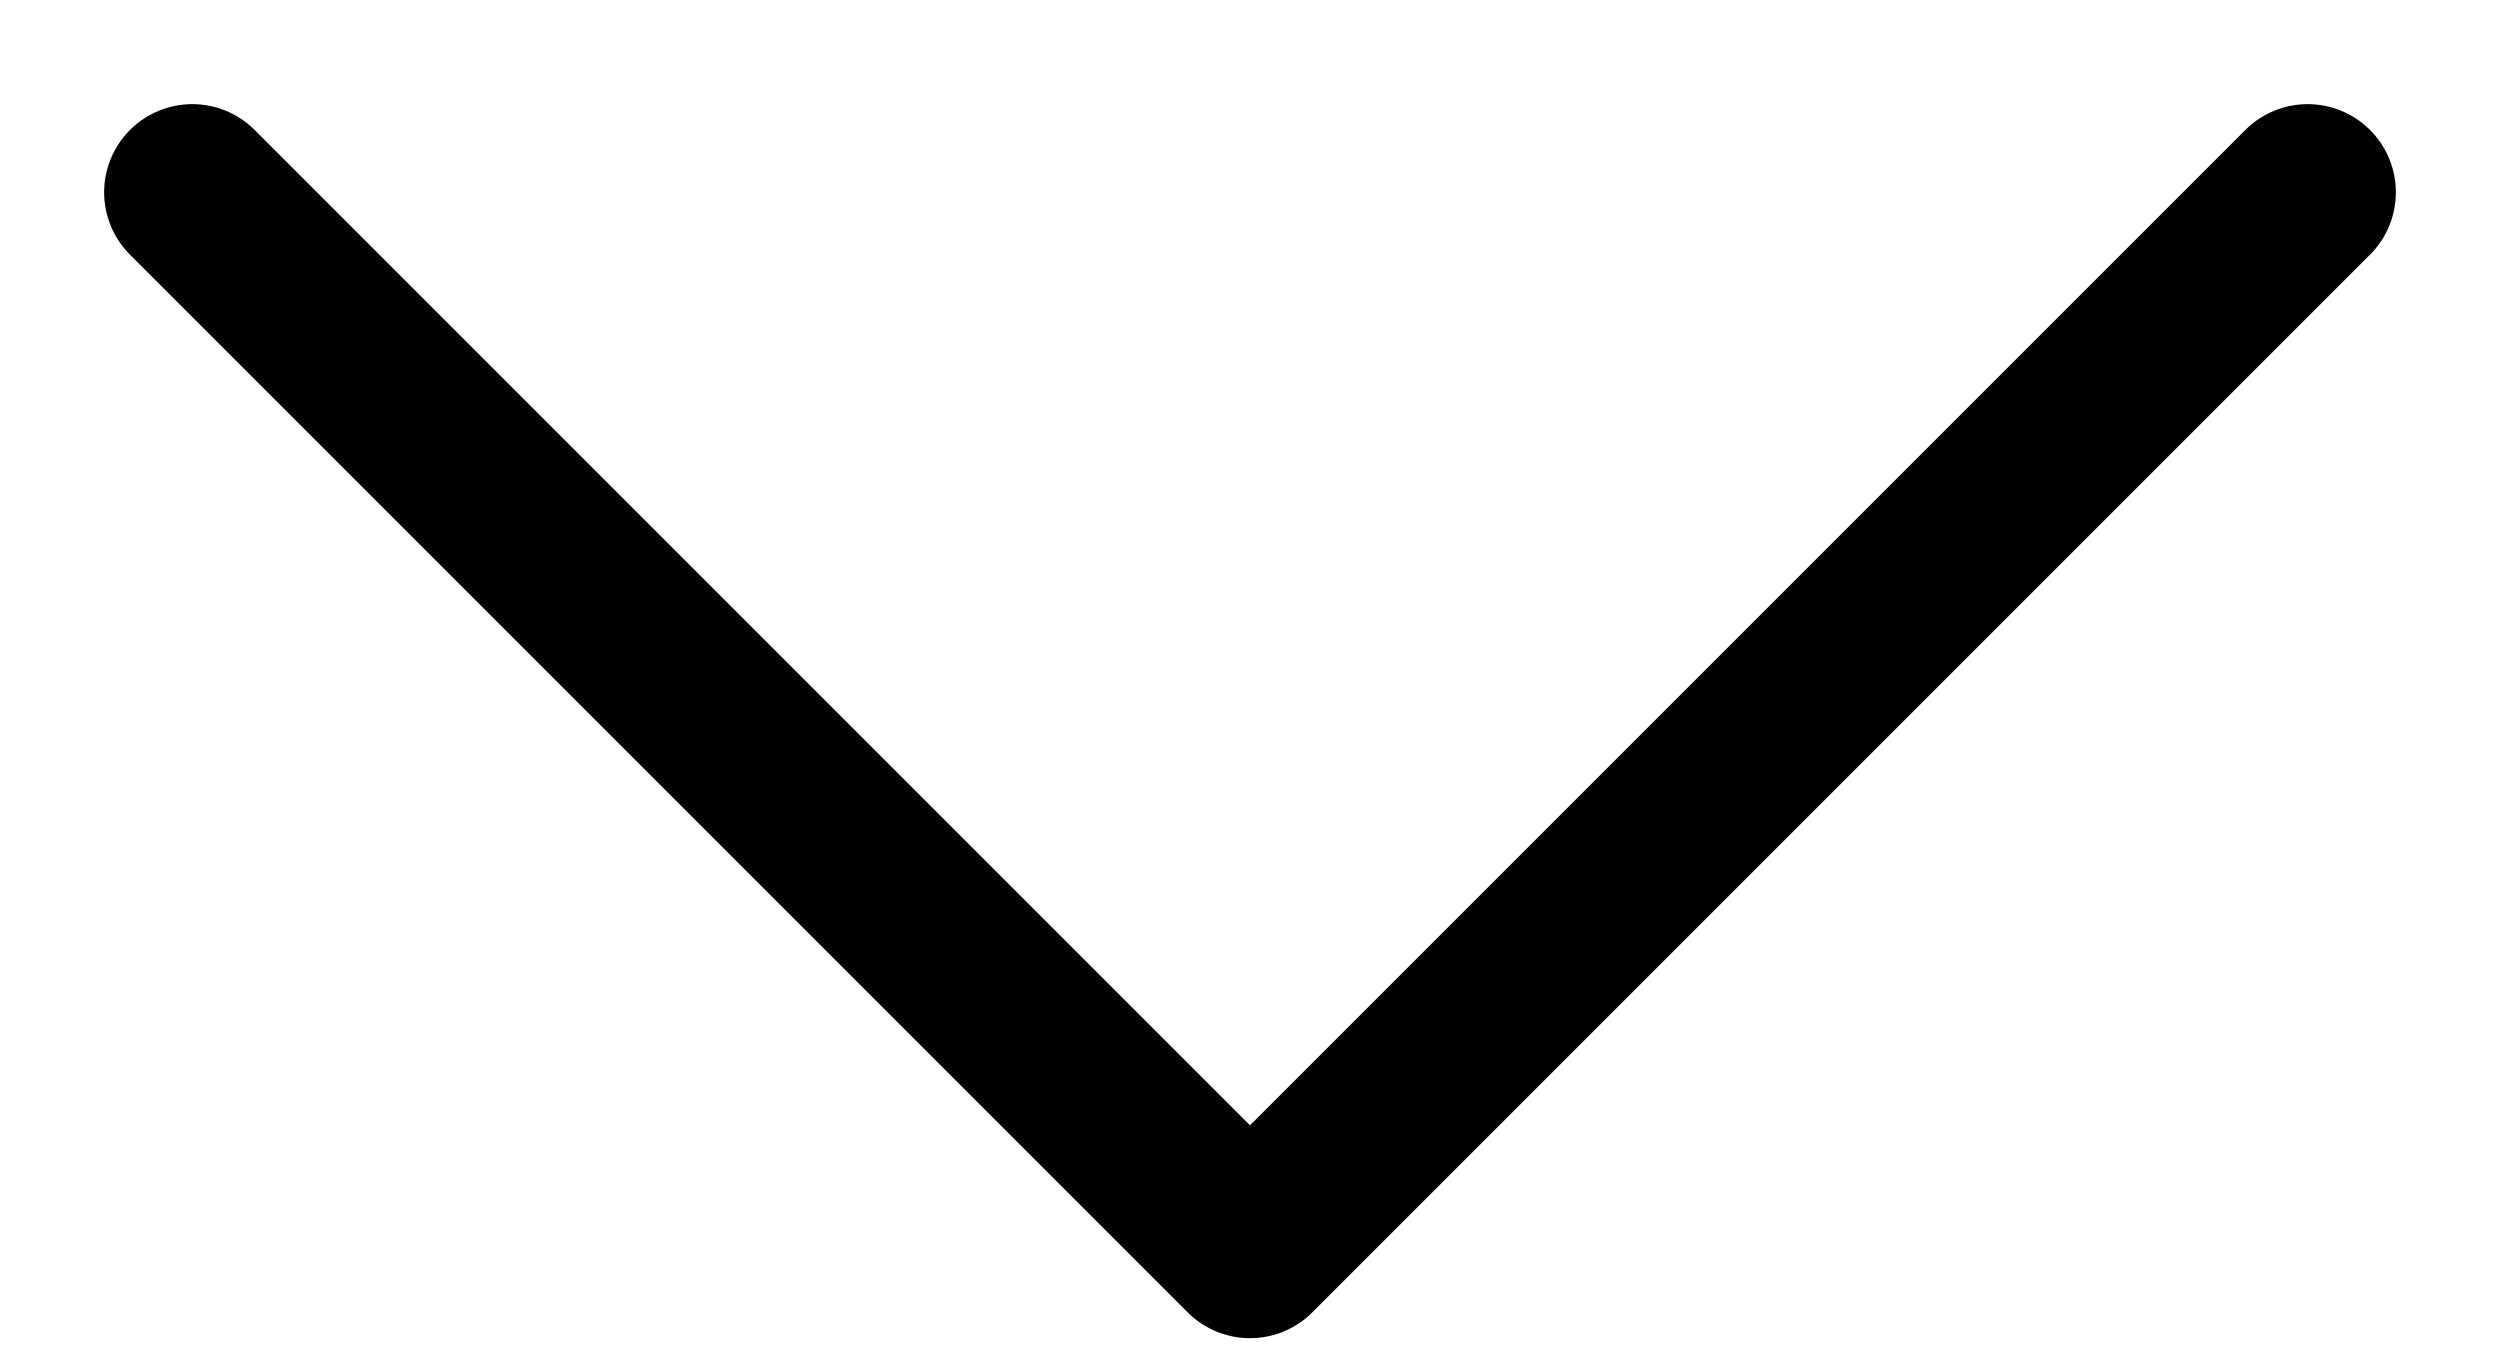 <svg width="13" height="7" viewBox="0 0 13 7" fill="none" xmlns="http://www.w3.org/2000/svg">
<path d="M12 1L6.5 6.5L1 1" stroke="black" stroke-width="0.917" stroke-linecap="round" stroke-linejoin="round"/>
</svg>
